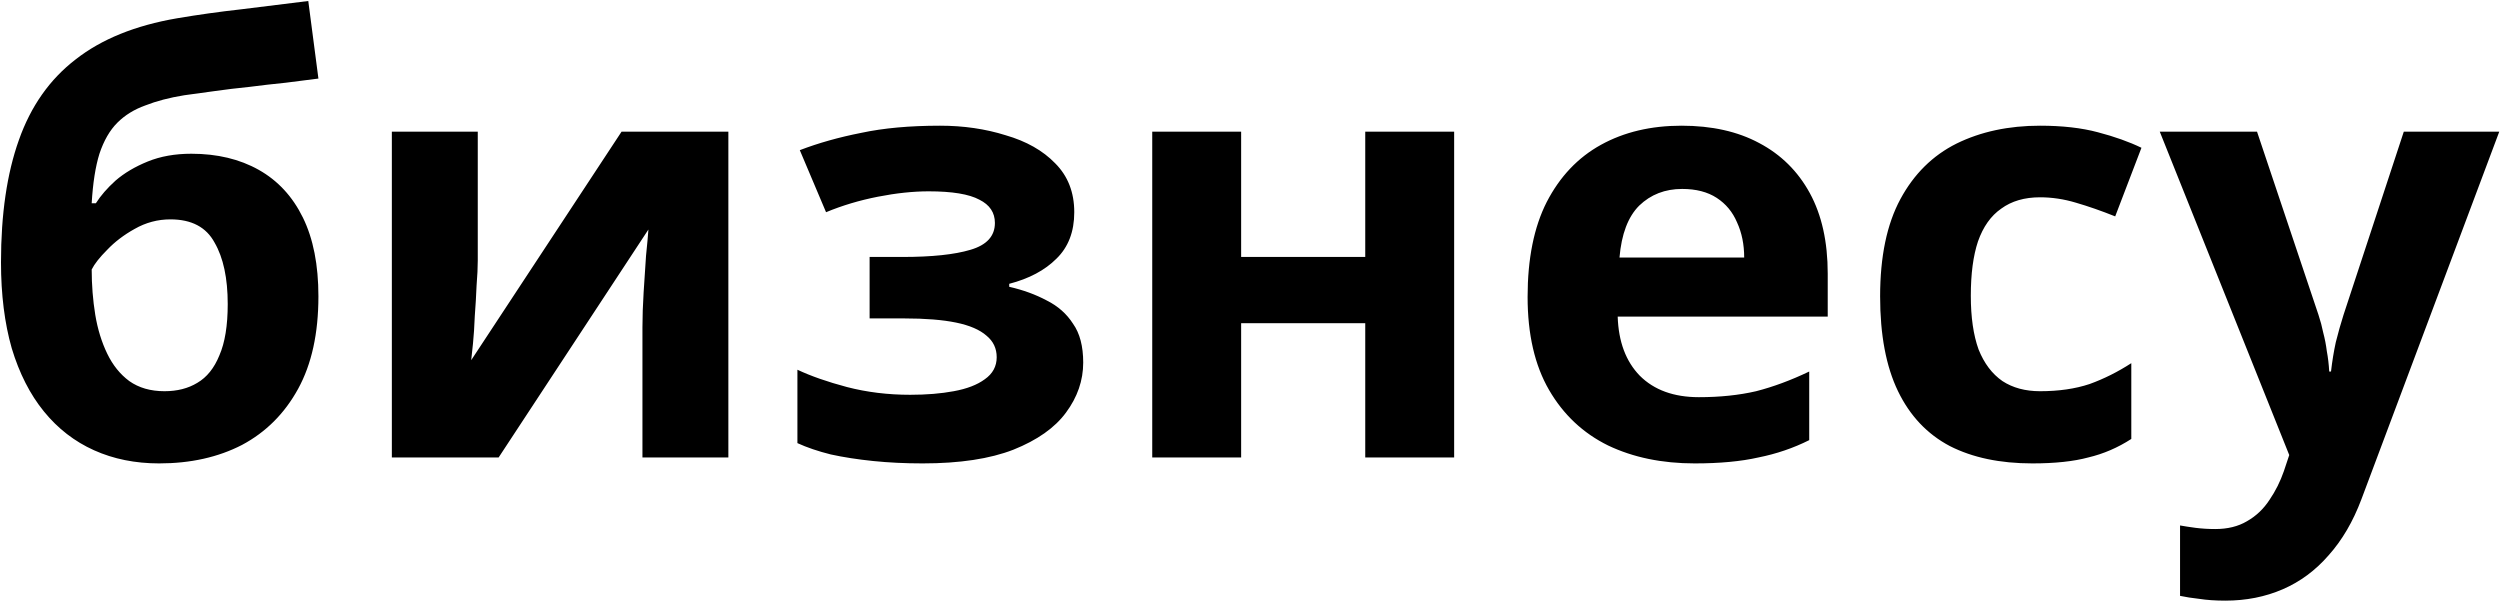 <?xml version="1.0" encoding="UTF-8"?> <svg xmlns="http://www.w3.org/2000/svg" width="1257" height="302" viewBox="0 0 1257 302" fill="none"> <path d="M0.5 131.9C0.5 107.7 3.5 87.2 9.5 70.4C15.5 53.4 25 39.9 38 29.9C51 19.7 68 12.8 89 9.2C99.6 7.4 110.3 5.9 121.1 4.7C132.1 3.3 143.4 1.9 155 0.5L160.1 39.5C155.1 40.1 149.6 40.8 143.6 41.6C137.6 42.2 131.5 42.9 125.3 43.7C119.3 44.3 113.5 45 107.9 45.8C102.3 46.6 97.2 47.3 92.6 47.9C85.2 49.1 78.7 50.8 73.1 53C67.5 55 62.8 57.9 59 61.7C55.2 65.5 52.2 70.7 50 77.3C48 83.7 46.7 92 46.1 102.2H48.2C50.6 98.4 53.9 94.6 58.1 90.8C62.5 87 67.9 83.8 74.3 81.2C80.7 78.6 88 77.3 96.2 77.3C109.2 77.3 120.5 80 130.1 85.4C139.7 90.8 147.1 98.8 152.3 109.4C157.5 120 160.1 133.2 160.1 149C160.1 167.6 156.7 183.1 149.9 195.5C143.1 207.9 133.7 217.3 121.7 223.7C109.7 229.9 95.8 233 80 233C68 233 57.1 230.8 47.3 226.4C37.5 222 29.1 215.5 22.1 206.9C15.1 198.3 9.7 187.7 5.9 175.1C2.3 162.5 0.5 148.1 0.5 131.9ZM82.7 196.7C89.1 196.7 94.6 195.3 99.2 192.5C104 189.7 107.7 185.1 110.3 178.7C113.1 172.3 114.5 163.7 114.5 152.9C114.5 139.9 112.3 129.6 107.9 122C103.7 114.2 96.3 110.3 85.7 110.3C79.3 110.3 73.3 111.9 67.7 115.1C62.3 118.1 57.7 121.6 53.9 125.6C50.1 129.4 47.5 132.7 46.1 135.5C46.1 143.3 46.7 150.9 47.9 158.3C49.1 165.5 51.1 172 53.9 177.8C56.7 183.6 60.4 188.2 65 191.6C69.8 195 75.7 196.7 82.7 196.7ZM240.221 131C240.221 134.4 240.021 138.6 239.621 143.6C239.421 148.6 239.121 153.7 238.721 158.9C238.521 164.1 238.221 168.7 237.821 172.7C237.421 176.7 237.121 179.5 236.921 181.1L312.521 66.2H366.221V230H323.021V164.6C323.021 159.2 323.221 153.3 323.621 146.9C324.021 140.3 324.421 134.2 324.821 128.6C325.421 122.8 325.821 118.4 326.021 115.4L250.721 230H197.021V66.2H240.221V131ZM472.639 63.2C484.439 63.2 495.439 64.8 505.639 68C516.039 71 524.339 75.7 530.539 82.1C536.939 88.5 540.139 96.7 540.139 106.7C540.139 116.5 537.139 124.3 531.139 130.1C525.339 135.9 517.439 140.1 507.439 142.7V144.2C514.439 145.8 520.739 148.1 526.339 151.1C531.939 153.9 536.339 157.8 539.539 162.8C542.939 167.6 544.639 174.1 544.639 182.3C544.639 191.3 541.739 199.7 535.939 207.5C530.339 215.1 521.539 221.3 509.539 226.1C497.739 230.7 482.539 233 463.939 233C455.139 233 446.839 232.6 439.039 231.8C431.239 231 424.139 229.9 417.739 228.5C411.339 226.9 405.739 225 400.939 222.8V185.9C407.739 189.1 416.039 192 425.839 194.6C435.839 197.2 446.439 198.5 457.639 198.5C465.839 198.5 473.139 197.9 479.539 196.7C486.139 195.5 491.339 193.5 495.139 190.7C499.139 187.9 501.139 184.2 501.139 179.6C501.139 175.2 499.439 171.6 496.039 168.8C492.639 165.8 487.539 163.6 480.739 162.2C473.939 160.8 465.239 160.1 454.639 160.1H437.239V129.2H453.739C468.539 129.2 479.939 128 487.939 125.6C496.139 123.2 500.239 118.7 500.239 112.1C500.239 106.9 497.639 103 492.439 100.4C487.239 97.6 478.739 96.2 466.939 96.2C459.139 96.2 450.639 97.1 441.439 98.9C432.239 100.7 423.539 103.3 415.339 106.7L402.139 75.5C411.539 71.9 421.839 69 433.039 66.8C444.239 64.4 457.439 63.2 472.639 63.2ZM624.045 66.2V129.2H686.445V66.2H731.145V230H686.445V162.5H624.045V230H579.345V66.2H624.045ZM845.478 63.2C860.678 63.2 873.678 66.1 884.478 71.9C895.478 77.7 903.978 86.1 909.978 97.1C915.978 108.1 918.978 121.6 918.978 137.6V159.2H813.378C813.778 171.8 817.478 181.7 824.478 188.9C831.678 196.1 841.578 199.7 854.178 199.7C864.778 199.7 874.378 198.7 882.978 196.7C891.578 194.5 900.478 191.2 909.678 186.8V221.3C901.678 225.3 893.178 228.2 884.178 230C875.378 232 864.678 233 852.078 233C835.678 233 821.178 230 808.578 224C795.978 217.8 786.078 208.5 778.878 196.1C771.678 183.7 768.078 168.1 768.078 149.3C768.078 130.1 771.278 114.2 777.678 101.6C784.278 88.8 793.378 79.2 804.978 72.8C816.578 66.4 830.078 63.2 845.478 63.2ZM845.778 95C837.178 95 829.978 97.8 824.178 103.4C818.578 109 815.278 117.7 814.278 129.5H876.978C876.978 122.9 875.778 117 873.378 111.8C871.178 106.6 867.778 102.5 863.178 99.5C858.578 96.5 852.778 95 845.778 95ZM1021.82 233C1005.62 233 991.824 230.1 980.424 224.3C969.024 218.3 960.324 209.1 954.324 196.7C948.324 184.3 945.324 168.4 945.324 149C945.324 129 948.724 112.7 955.524 100.1C962.324 87.5 971.724 78.2 983.724 72.2C995.924 66.2 1009.92 63.2 1025.72 63.2C1036.92 63.2 1046.62 64.3 1054.82 66.5C1063.22 68.7 1070.52 71.3 1076.72 74.3L1063.52 108.8C1056.52 106 1049.92 103.7 1043.72 101.9C1037.72 100.1 1031.72 99.2 1025.72 99.2C1017.92 99.2 1011.42 101.1 1006.22 104.9C1001.02 108.5 997.124 114 994.524 121.4C992.124 128.6 990.924 137.7 990.924 148.7C990.924 159.5 992.224 168.5 994.824 175.7C997.624 182.7 1001.62 188 1006.82 191.6C1012.02 195 1018.32 196.7 1025.72 196.7C1035.12 196.7 1043.42 195.5 1050.62 193.1C1057.82 190.5 1064.82 187 1071.62 182.6V220.7C1064.82 225.1 1057.62 228.2 1050.02 230C1042.62 232 1033.22 233 1021.82 233ZM1085.93 66.2H1134.83L1165.73 158.3C1166.73 161.3 1167.53 164.3 1168.13 167.3C1168.93 170.3 1169.53 173.4 1169.93 176.6C1170.53 179.8 1170.93 183.2 1171.13 186.8H1172.03C1172.63 181.6 1173.43 176.7 1174.43 172.1C1175.63 167.3 1176.93 162.7 1178.33 158.3L1208.63 66.2H1256.63L1187.33 251C1183.13 262.2 1177.63 271.6 1170.83 279.2C1164.23 286.8 1156.53 292.5 1147.73 296.3C1138.93 300.1 1129.33 302 1118.93 302C1113.93 302 1109.53 301.7 1105.73 301.1C1102.13 300.7 1098.93 300.2 1096.13 299.6V264.2C1098.33 264.6 1100.93 265 1103.93 265.4C1107.13 265.8 1110.43 266 1113.83 266C1120.03 266 1125.33 264.7 1129.73 262.1C1134.33 259.5 1138.13 255.9 1141.13 251.3C1144.13 246.9 1146.53 242.1 1148.33 236.9L1151.03 228.8L1085.93 66.2Z" fill="black"></path> </svg> 